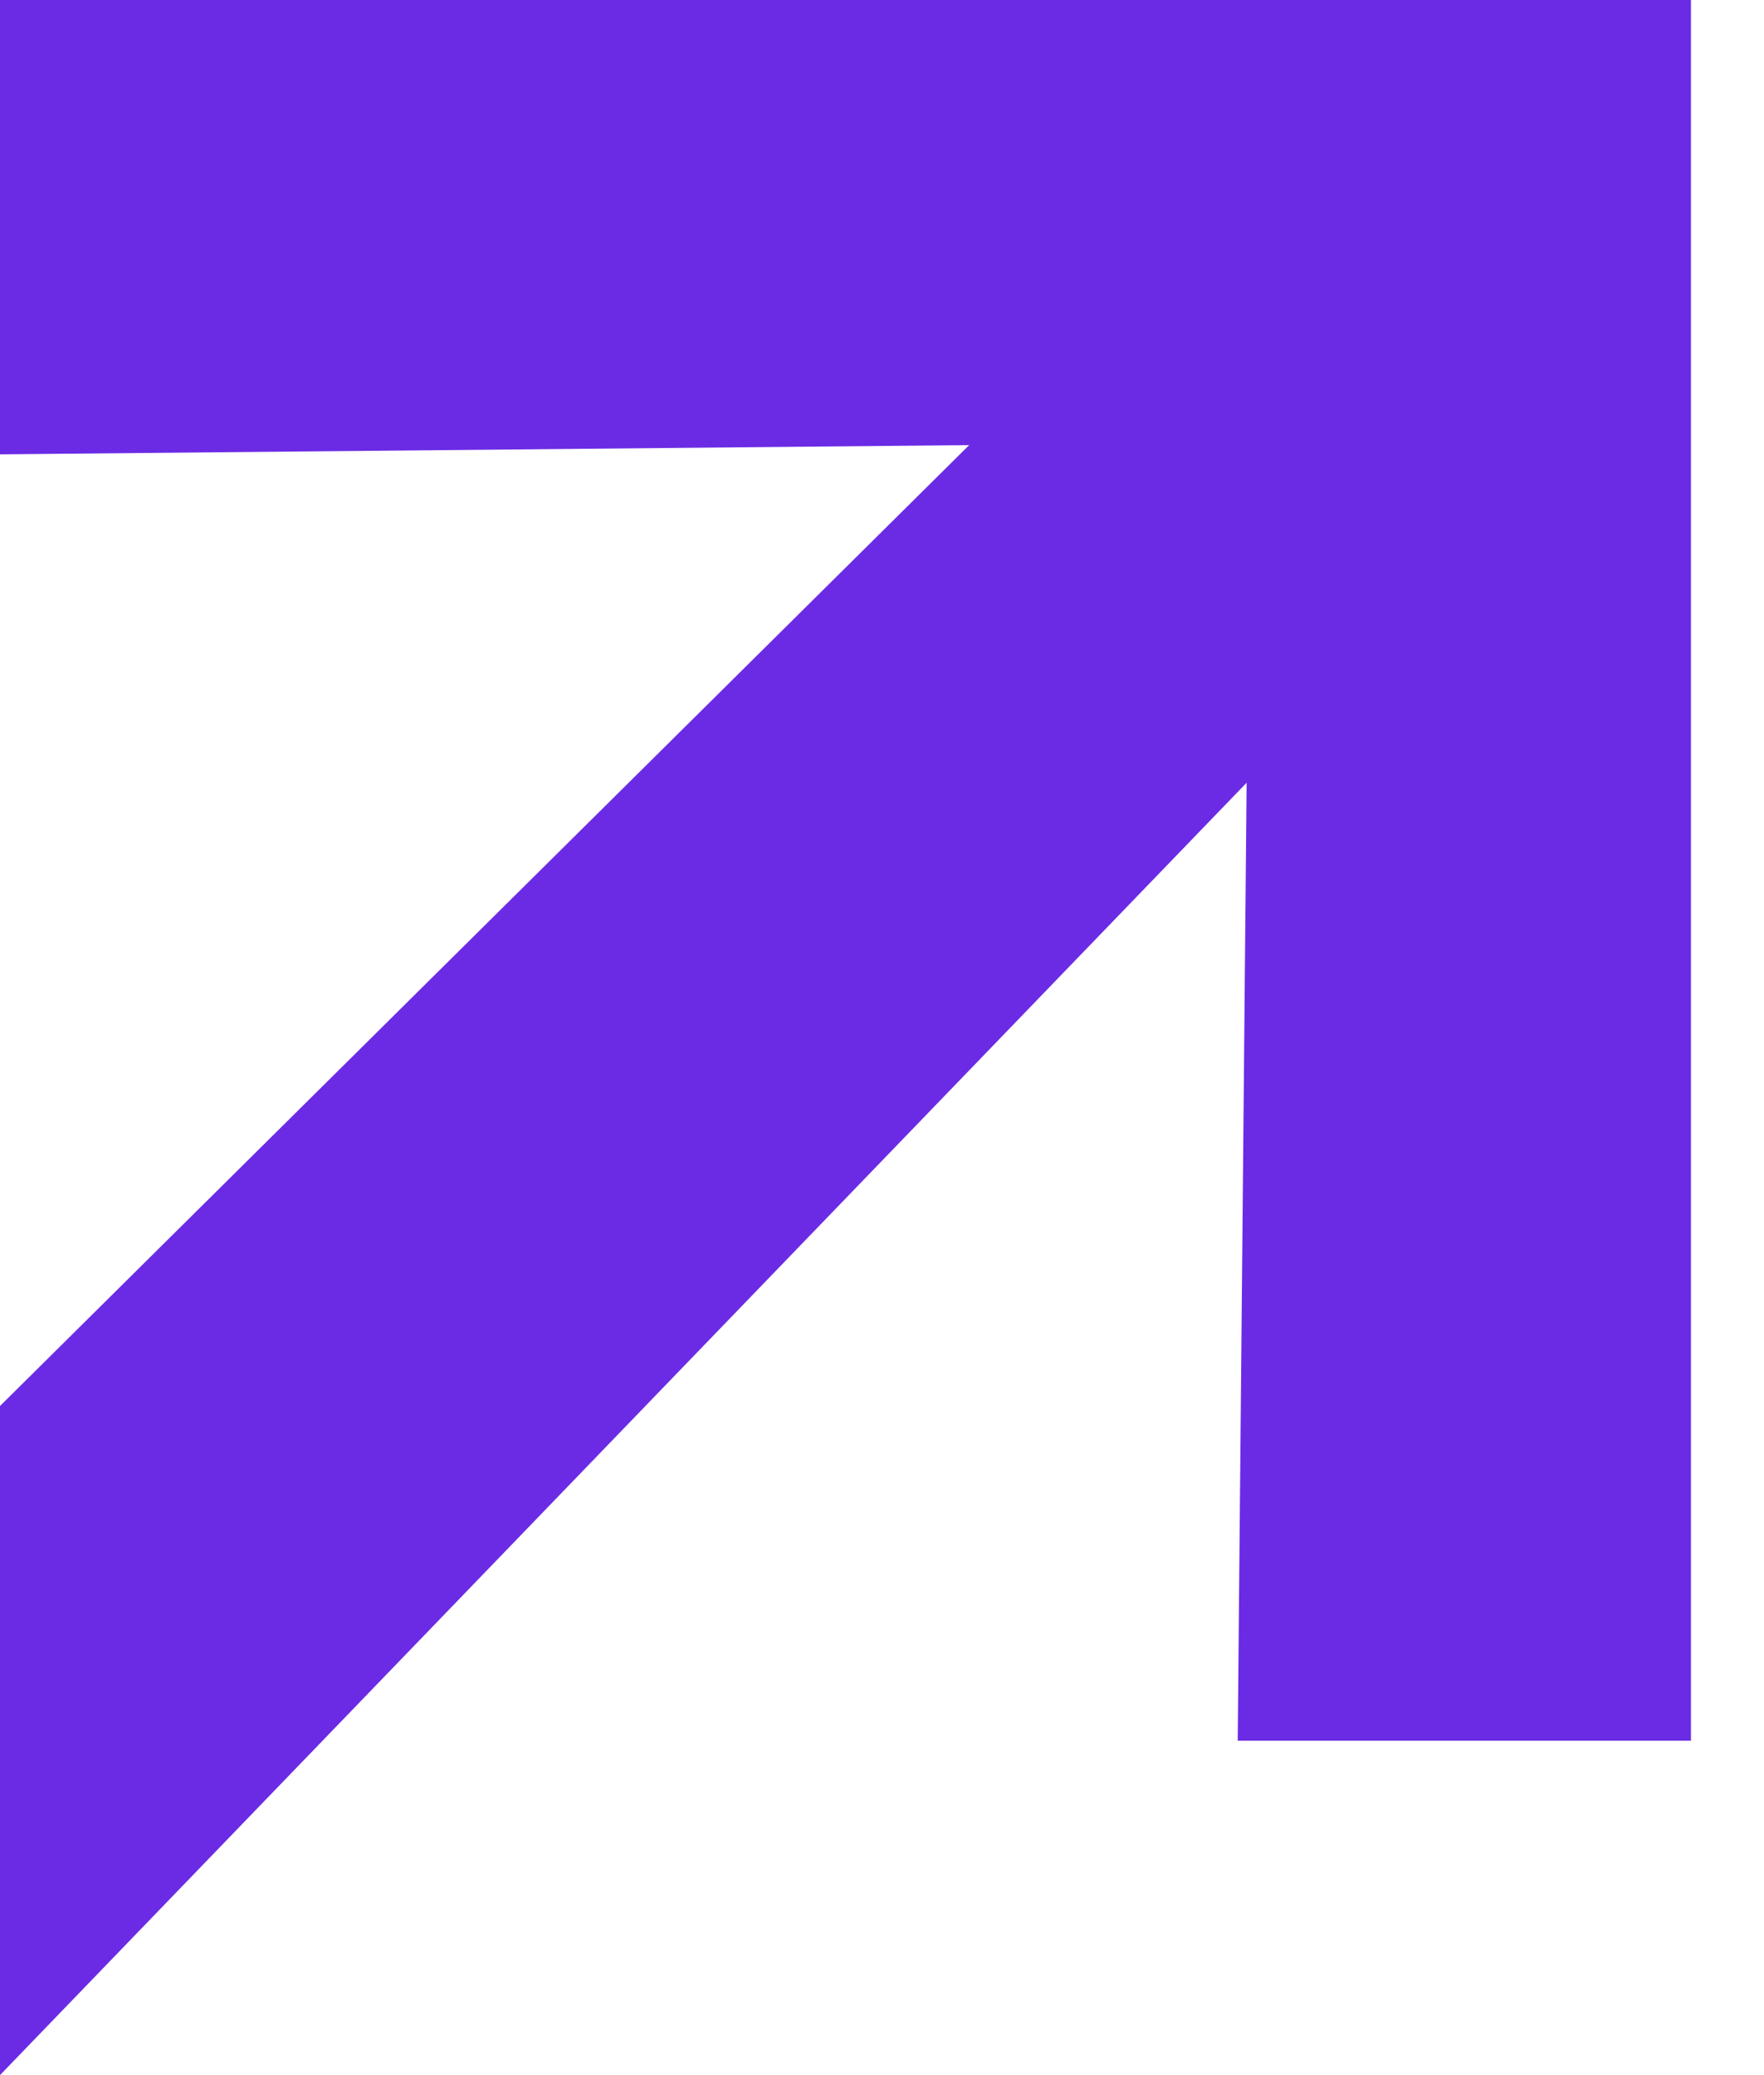 <svg width="17" height="20" viewBox="0 0 17 20" fill="none" xmlns="http://www.w3.org/2000/svg">
<path d="M0 0V4.379L9.34 4.29L0 13.551V20L12.014 7.544L11.928 16.777H16.296V0H0Z" fill="#6B2BE5"/>
</svg>
